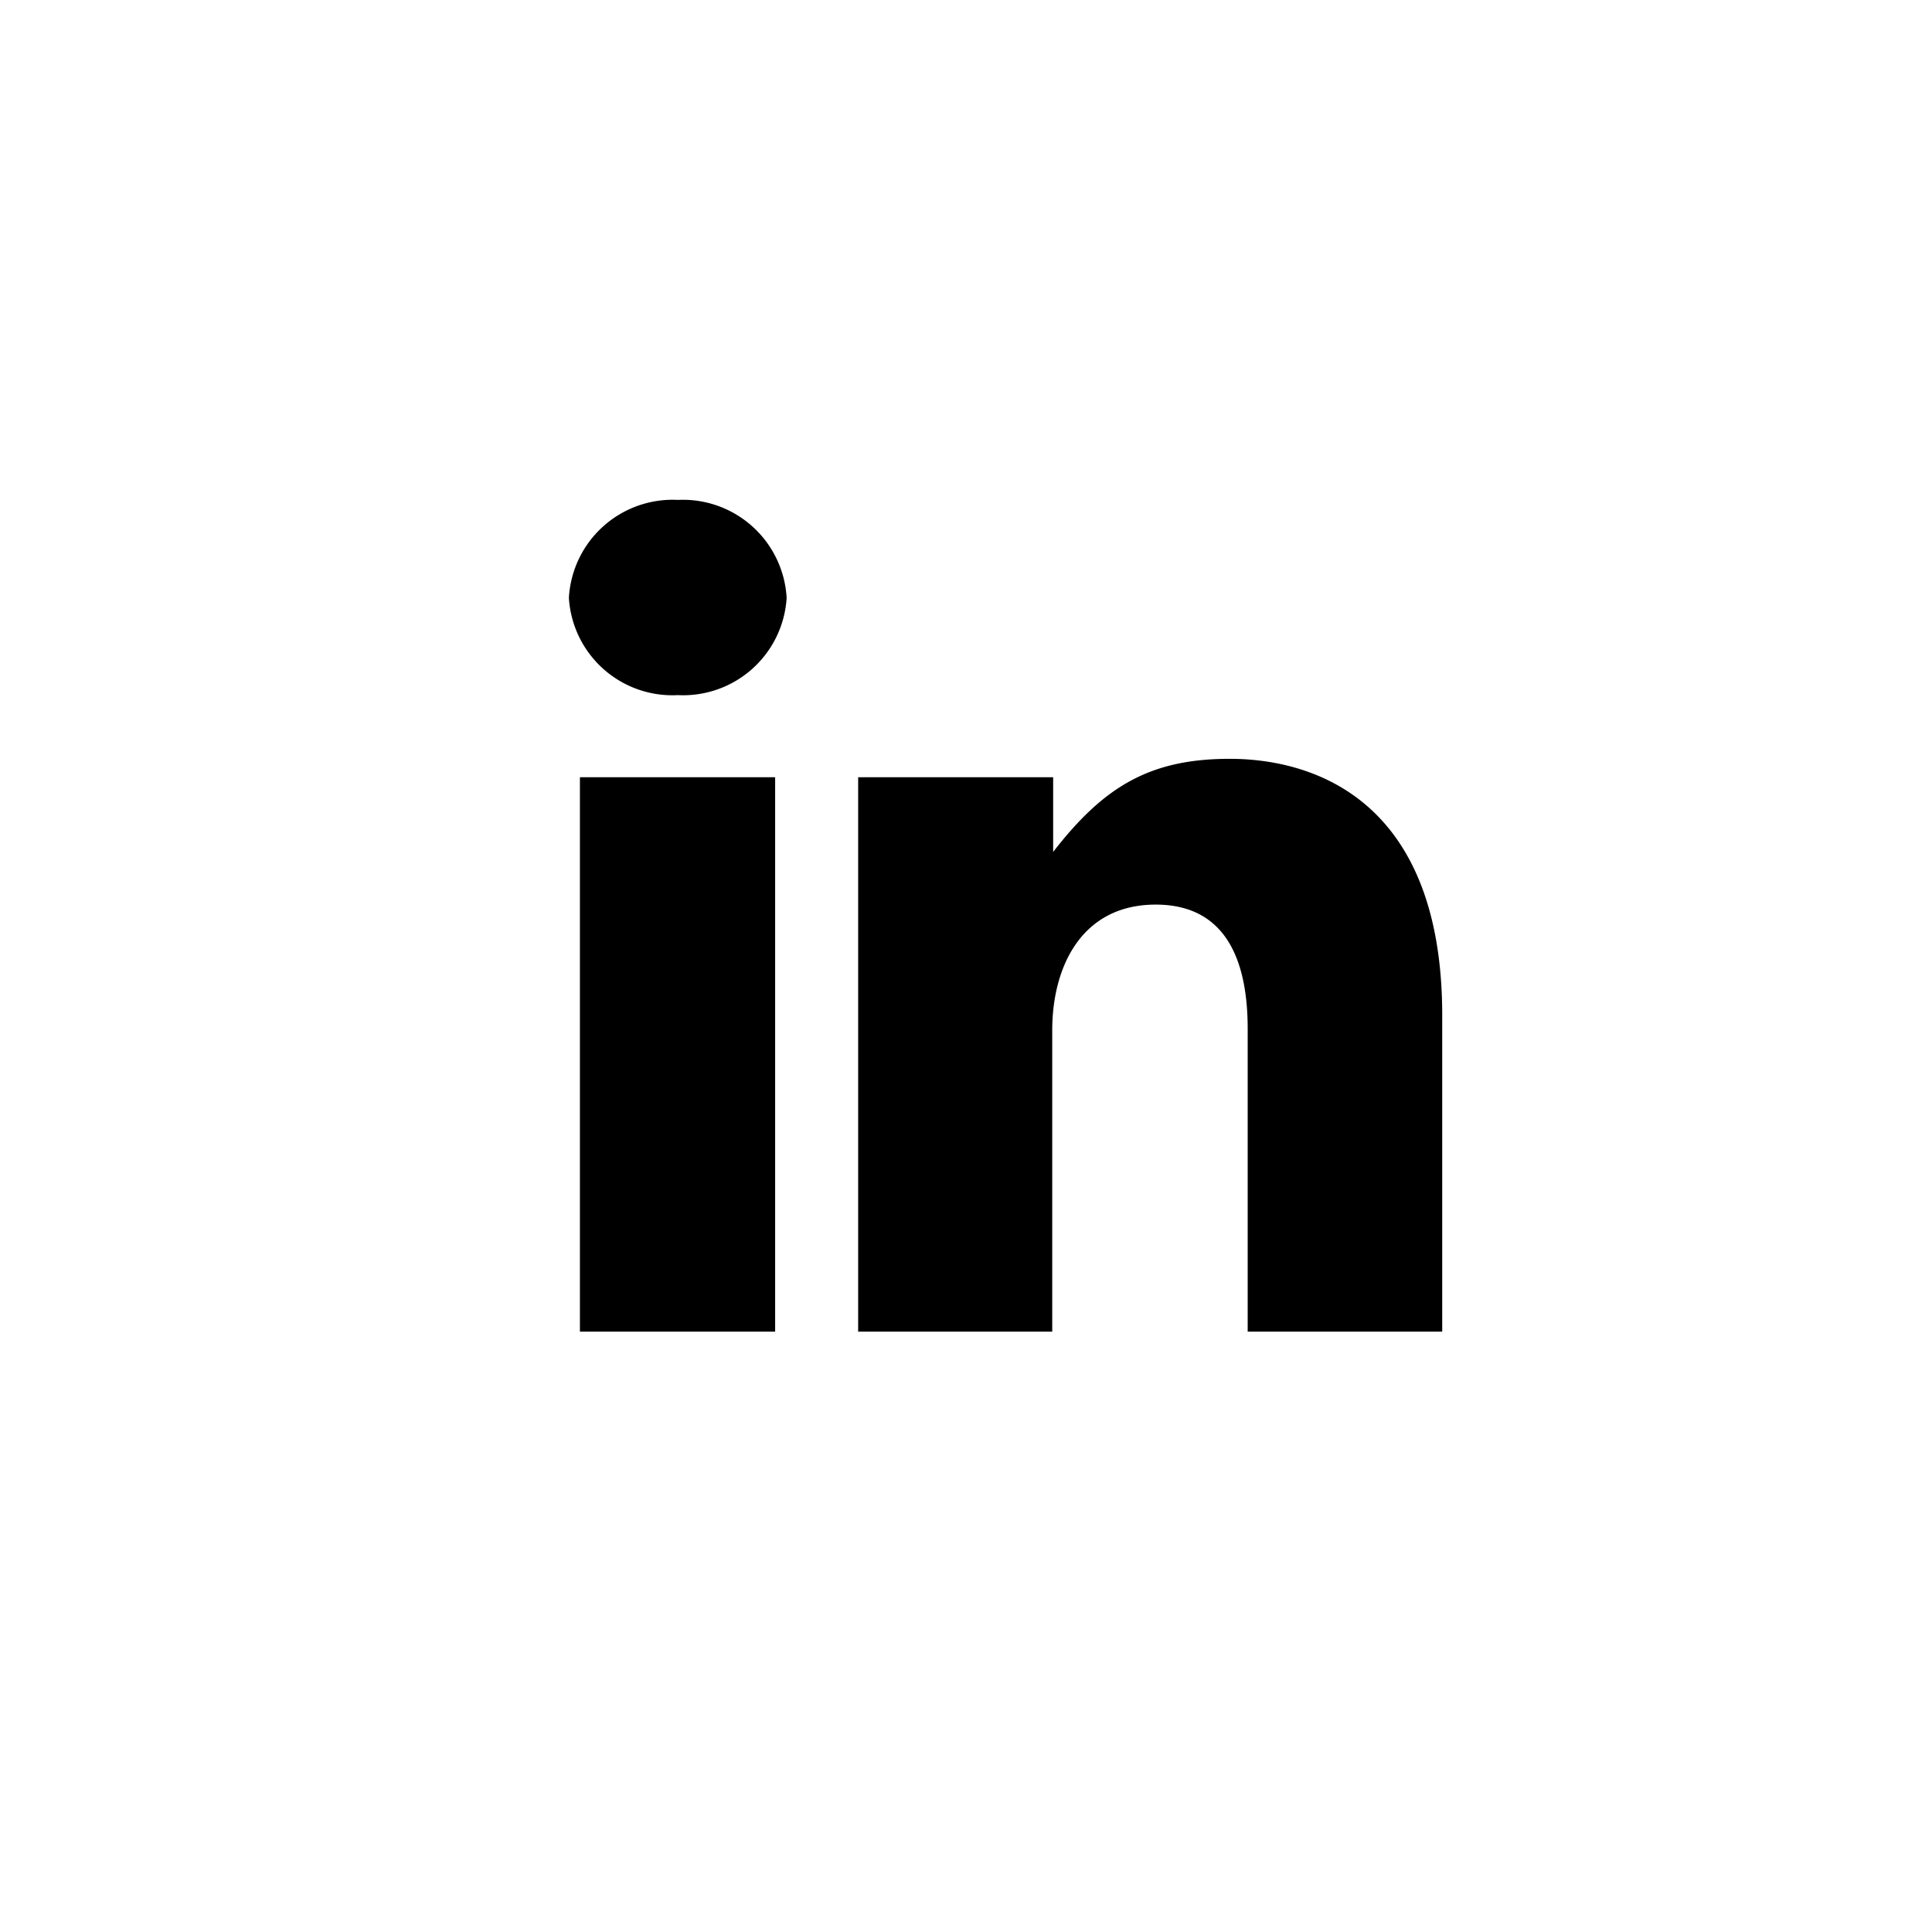 <svg xmlns="http://www.w3.org/2000/svg" viewBox="0 0 84.02 84.02"><defs><style>.cls-1{fill:none;}.cls-2{fill-rule:evenodd;}</style></defs><title>Asset 26</title><g id="Layer_2" data-name="Layer 2"><g id="Layer_1-2" data-name="Layer 1"><path class="cls-1" d="M71.71,12.29A42,42,0,1,0,84,42,41.84,41.84,0,0,0,71.71,12.29Z"/><path id="linkedin" class="cls-2" d="M54.26,57.91V44.74c0-2.7-.78-5.4-4-5.4s-4.5,2.7-4.5,5.47v13.1H37.32V33.8H45.8v3.25C48,34.21,50,33,53.48,33s9.24,1.64,9.24,11.16V57.91ZM29.48,30.23A4.51,4.51,0,0,1,24.74,26a4.52,4.52,0,0,1,4.74-4.26A4.52,4.52,0,0,1,34.21,26,4.51,4.51,0,0,1,29.48,30.23Zm4.23,27.68H25.22V33.8h8.49Z"/></g></g></svg>